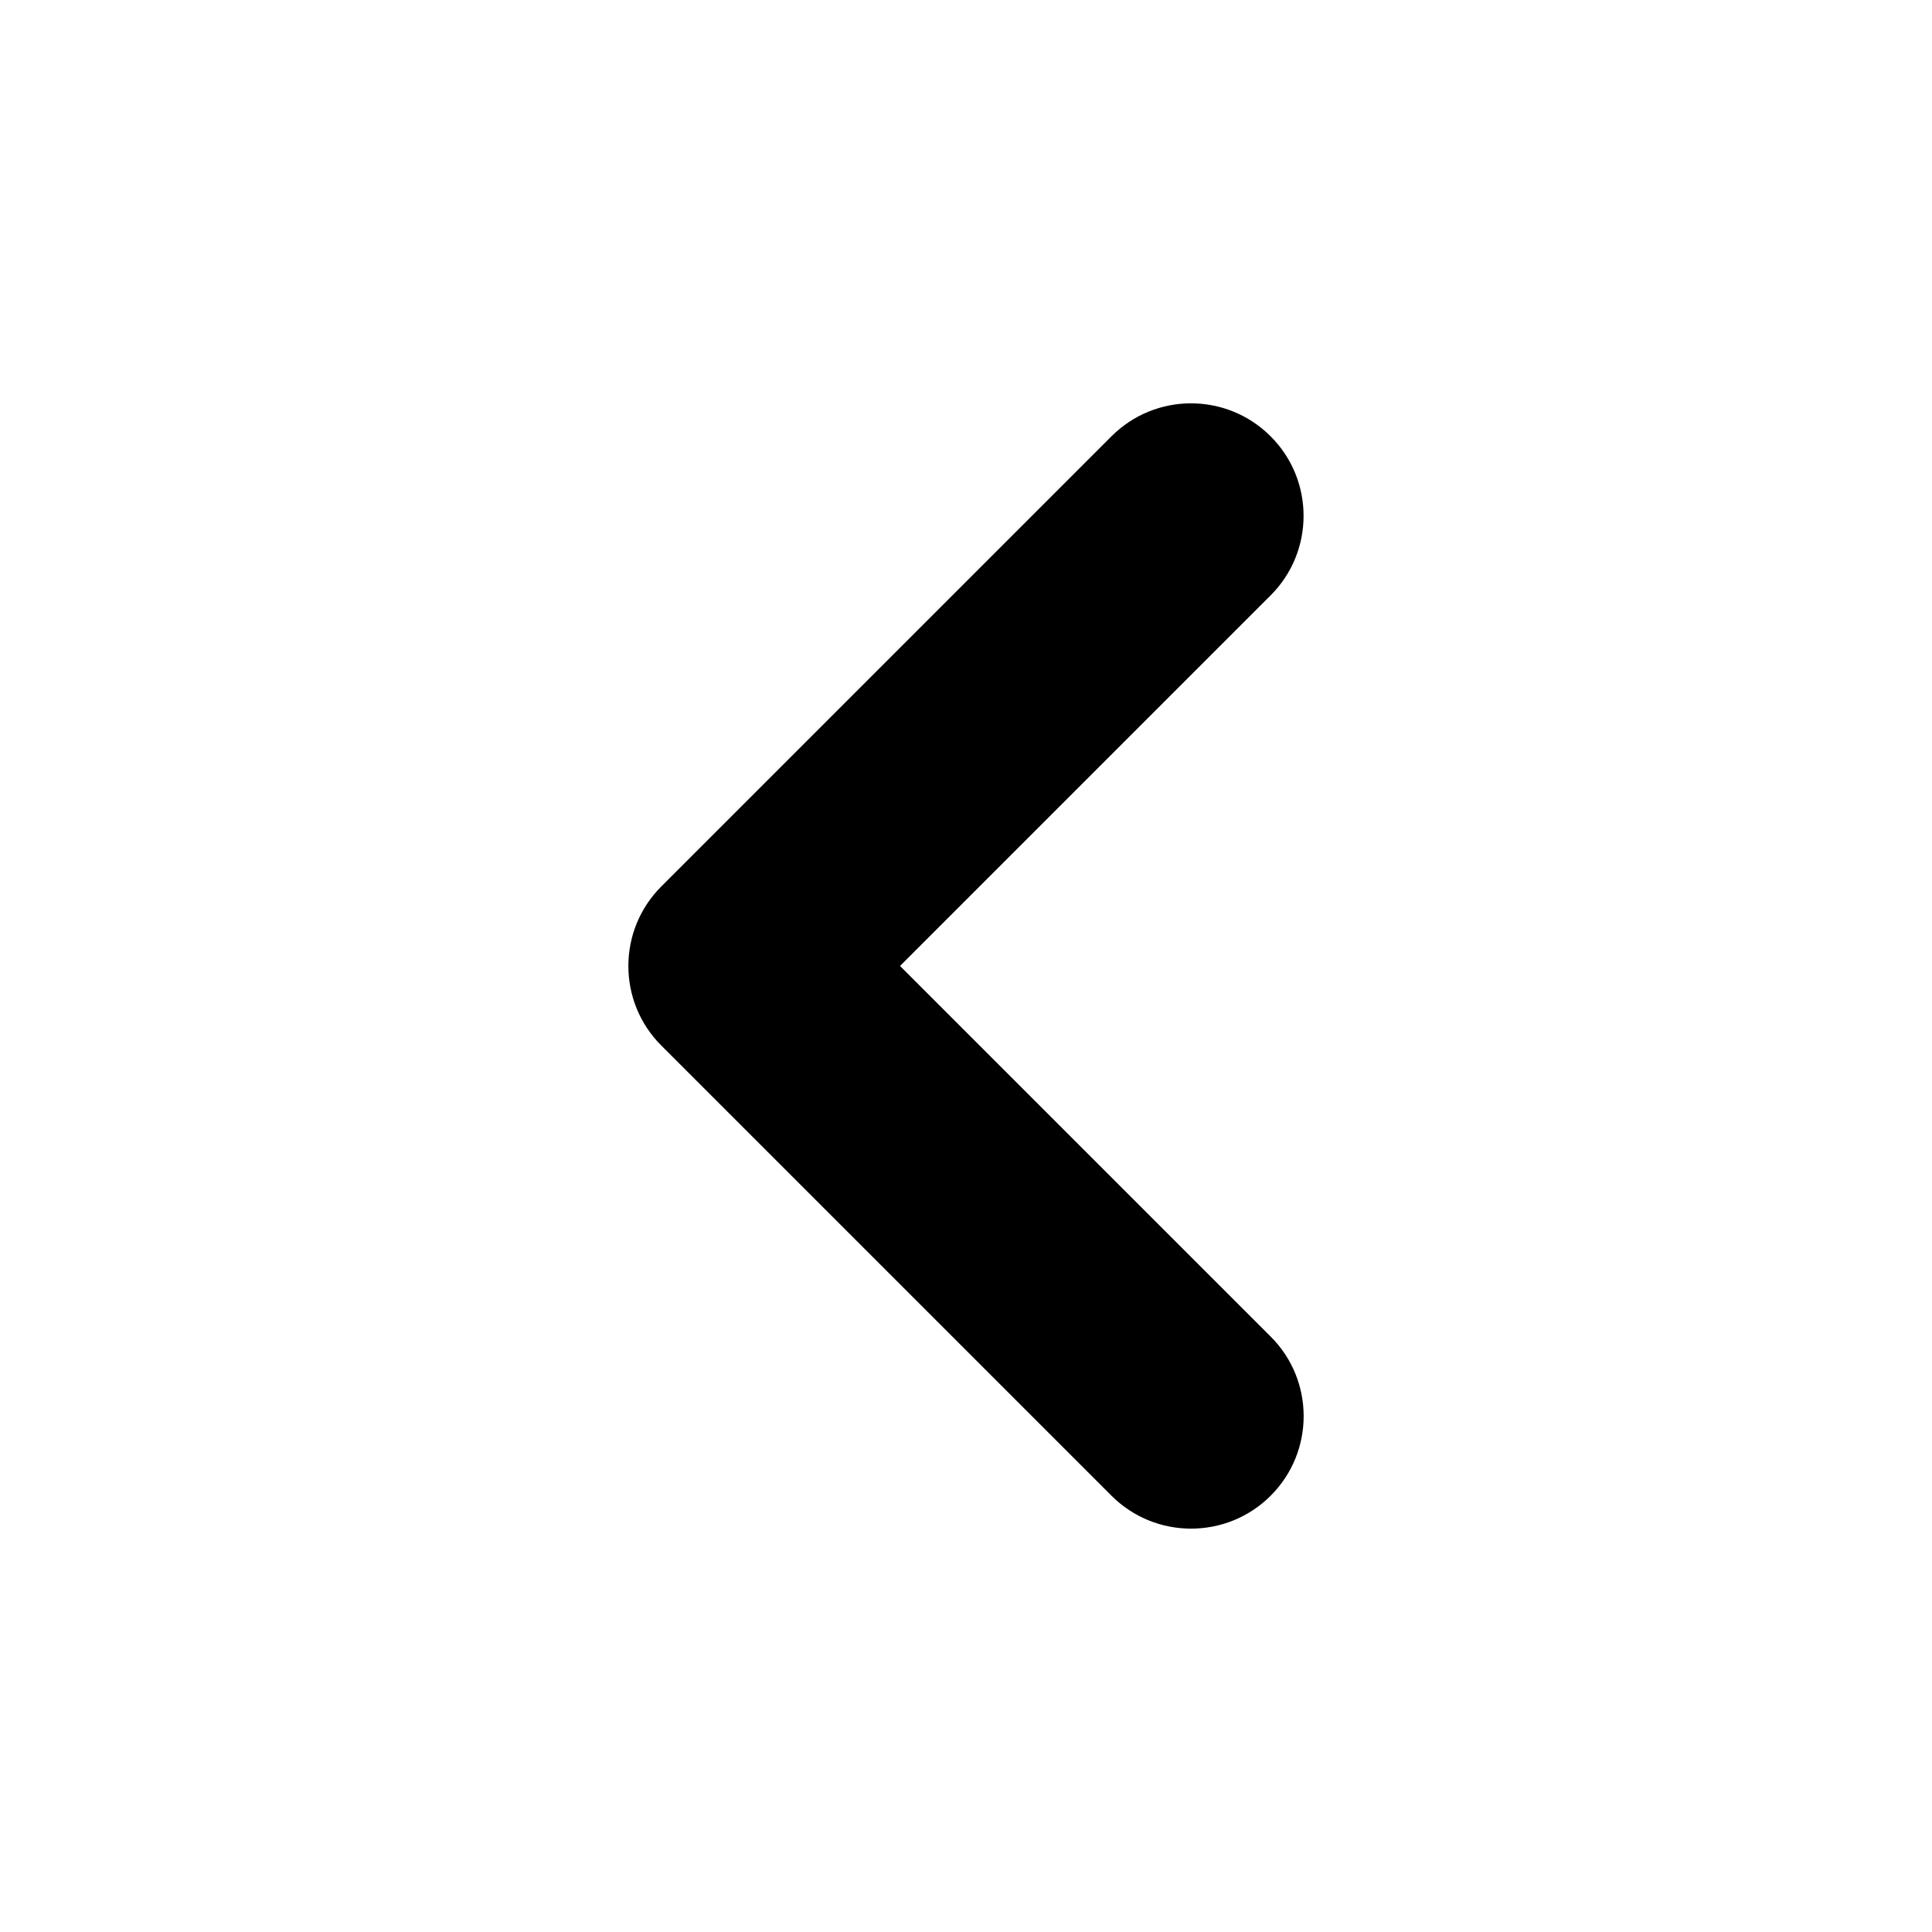 <?xml version="1.0" encoding="UTF-8"?>
<!-- Uploaded to: ICON Repo, www.svgrepo.com, Generator: ICON Repo Mixer Tools -->
<svg fill="#000000" width="800px" height="800px" version="1.1" viewBox="144 144 512 512" xmlns="http://www.w3.org/2000/svg">
 <path d="m382.52 399.99 98.203-98.203c11.648-11.629 11.648-30.539 0-42.164-11.652-11.648-30.523-11.648-42.172 0l-119.29 119.29c-11.652 11.637-11.652 30.539 0 42.172l119.29 119.29c5.828 5.828 13.461 8.73 21.098 8.73 7.637 0 15.27-2.902 21.098-8.73 11.648-11.629 11.648-30.539 0-42.164z" fill-rule="evenodd"/>
</svg>